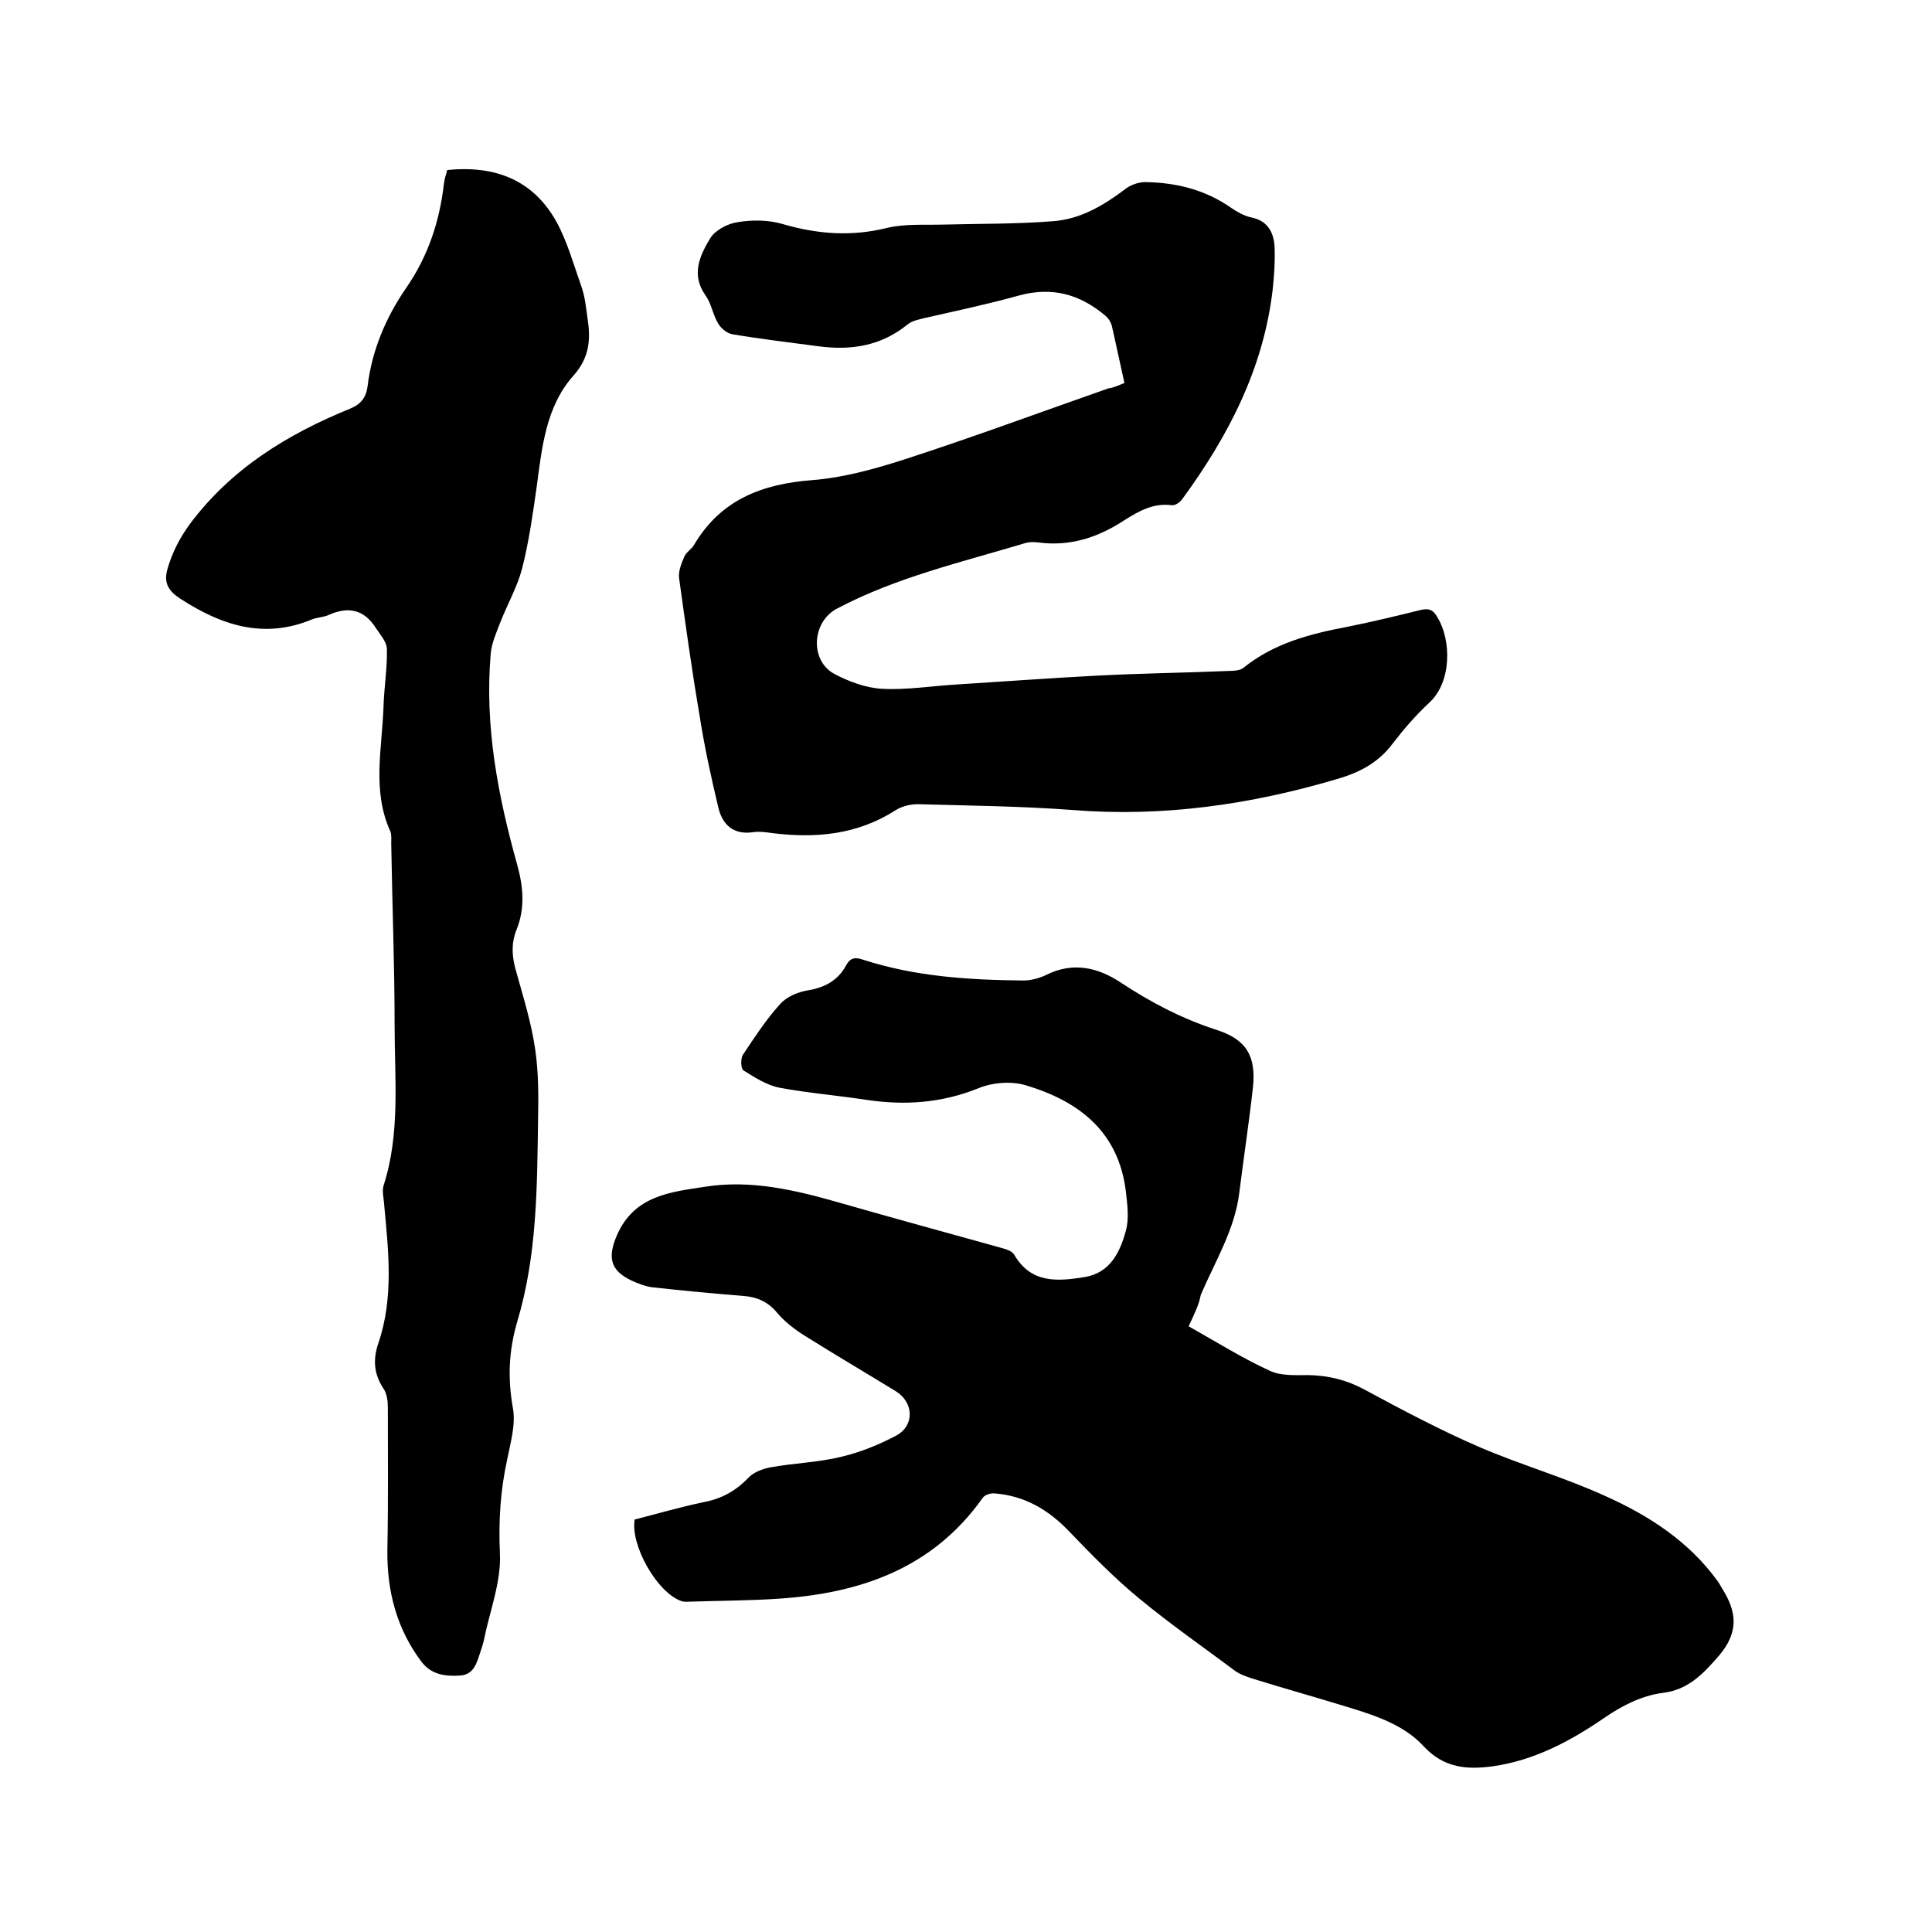 <svg enable-background="new 0 0 400 400" viewBox="0 0 400 400" xmlns="http://www.w3.org/2000/svg"><path d="m246.1 274.6c5.7 3.2 11.1 6.6 16.8 9.2 2.3 1.1 5.4.9 8.1.9 4.1.1 7.8 1 11.5 3 7.8 4.2 15.7 8.4 23.8 11.9 8.6 3.7 17.7 6.3 26.2 10.2 8.9 4 17.1 9.3 23 17.4.4.5.7 1.1 1 1.6 3.1 4.9 3.6 9.1-.7 14.1-3.3 3.8-6.4 7-11.6 7.6-4.4.6-8.3 2.6-12.1 5.2-7 4.8-14.5 8.8-23.1 10-5.2.7-10 .4-14.2-4.1-4.2-4.6-10.3-6.5-16.2-8.3-6.5-2-13-3.8-19.4-5.8-1.2-.4-2.4-.8-3.4-1.5-6.7-5-13.6-9.8-20-15.1-5.1-4.2-9.8-9-14.4-13.8-4.3-4.5-9.2-7.4-15.4-7.9-.9-.1-2.2.3-2.6 1-10.4 14.6-25.4 19.7-42.3 20.8-6 .4-12 .4-18.1.6-.6 0-1.3.1-1.9-.1-5-1.7-10.6-11.5-9.7-16.9 4.7-1.2 9.5-2.6 14.3-3.6 3.7-.7 6.6-2.3 9.2-5 1.1-1.2 3-1.9 4.6-2.2 4.9-.9 9.9-1 14.7-2.2 3.9-.9 7.8-2.5 11.4-4.4 3.8-2.1 3.6-6.9-.2-9.2-6.2-3.8-12.5-7.5-18.7-11.4-2.1-1.3-4.2-2.9-5.8-4.8-1.9-2.3-4.2-3.3-7.1-3.5-6.3-.5-12.6-1.1-18.9-1.8-1.4-.2-2.9-.8-4.2-1.4-4.4-2.1-4.9-4.8-3-9.3 3.6-8.3 11.1-9 18.3-10.1 9.5-1.5 18.7.7 27.8 3.3 11.1 3.2 22.2 6.2 33.3 9.3 1.1.3 2.5.7 2.9 1.5 3.5 6 9 5.5 14.6 4.6 5.3-.9 7.3-5.2 8.5-9.6.7-2.5.3-5.4 0-8.1-1.5-12.4-9.7-18.7-20.7-22-3-.9-6.9-.6-9.8.6-7.7 3.1-15.3 3.6-23.3 2.4-5.9-.9-12-1.4-17.9-2.5-2.6-.5-5.1-2.1-7.5-3.6-.5-.3-.6-2.4-.1-3.2 2.4-3.6 4.8-7.3 7.7-10.5 1.4-1.6 3.9-2.6 6-2.9 3.4-.6 6-2.1 7.6-5 .9-1.7 1.9-1.9 3.6-1.3 10.8 3.5 22 4.2 33.2 4.3 1.6 0 3.4-.5 4.8-1.2 5.5-2.7 10.6-1.5 15.3 1.6 6.2 4.1 12.7 7.5 19.8 9.8 6.3 2 8.3 5.5 7.6 12-.8 7.2-1.9 14.4-2.8 21.6-.9 7.7-5 14.3-8 21.3-.3 1.9-1.4 4.1-2.5 6.5z"/><path d="m232.8 79.3c-.9-4-1.7-7.9-2.6-11.8-.2-.8-.7-1.6-1.3-2.1-5.3-4.5-11.1-6.1-18-4.2-6.5 1.8-13.1 3.2-19.7 4.7-1.1.3-2.3.5-3.2 1.2-5.5 4.5-11.7 5.5-18.5 4.6-6-.8-12-1.5-17.9-2.5-1.1-.2-2.3-1.2-2.9-2.2-1.1-1.8-1.4-4.1-2.6-5.8-3.1-4.3-1.2-8.3.9-11.8 1-1.7 3.6-3.1 5.7-3.4 3-.5 6.4-.5 9.4.4 7.2 2.1 14.2 2.6 21.5.8 3.7-.9 7.8-.6 11.6-.7 7.6-.2 15.2-.1 22.8-.7 5.6-.4 10.4-3.2 14.9-6.6 1.1-.9 2.8-1.5 4.2-1.5 6.5.1 12.5 1.6 17.9 5.4 1.2.8 2.6 1.6 4 1.9 3.6.7 4.8 3.3 4.9 6.4.1 2.8-.1 5.7-.4 8.5-1.9 16.4-9.2 30.4-18.7 43.4-.5.7-1.5 1.4-2.2 1.3-3.8-.5-6.8 1.2-9.8 3.1-5.5 3.6-11.3 5.5-17.9 4.6-.8-.1-1.7-.1-2.5.1-13.3 4-26.8 7.1-39.1 13.6-5.2 2.7-5.7 10.7-.6 13.5 3 1.6 6.5 2.9 9.8 3.1 5.2.3 10.5-.6 15.8-.9 9.5-.6 19-1.3 28.5-1.8 9.3-.5 18.6-.6 27.9-1 .9 0 2-.1 2.7-.6 6.4-5.2 14-7.1 21.9-8.6 5-1 9.9-2.2 14.8-3.4 1.7-.4 2.6-.1 3.5 1.5 2.9 4.7 3 13.4-1.7 17.7-2.8 2.6-5.3 5.5-7.6 8.5-3 4-7 6-11.5 7.3-17.9 5.3-36.1 7.9-54.8 6.4-10.6-.8-21.3-.9-32-1.2-1.5 0-3.2.4-4.5 1.2-7.9 5.1-16.5 5.9-25.5 4.8-1.4-.2-2.8-.4-4.1-.2-4.2.6-6.4-1.7-7.2-5.2-1.5-6.3-2.9-12.7-3.9-19.2-1.6-9.4-2.9-18.8-4.2-28.2-.2-1.4.5-3.1 1.1-4.5.4-.9 1.5-1.5 2-2.4 5.5-9.3 14-12.6 24.5-13.4 6.4-.5 12.9-2.3 19.1-4.3 14.2-4.6 28.2-9.8 42.2-14.7 1-.1 2-.6 3.3-1.1z"/><path d="m92.6 35.2c10-1 17.8 2.1 22.6 10.7 2.3 4.2 3.6 9 5.2 13.5.7 2 .9 4.1 1.2 6.2.7 4.4.6 8.3-2.9 12.2-5.7 6.4-6.5 14.9-7.6 23.1-.8 5.6-1.6 11.3-3 16.8-1 3.8-3 7.3-4.5 11.1-.8 2.1-1.8 4.3-2 6.5-1.3 15 1.5 29.5 5.5 43.8 1.3 4.7 1.6 9.1-.2 13.5-1.1 2.8-.9 5.5-.1 8.3 1.5 5.4 3.2 10.8 4 16.3.7 4.8.7 9.7.6 14.5-.2 14.1-.2 28.2-4.3 41.9-1.8 6.1-2 11.8-.9 18 .6 3.3-.5 7.1-1.2 10.6-1.4 6.4-1.8 12.7-1.5 19.4.3 5.9-2.1 11.9-3.3 17.9-.2.9-.5 1.8-.8 2.7-.7 2.1-1.3 4.5-4.1 4.7-3 .2-5.9-.1-8-2.8-5.2-6.9-7.2-14.7-7.1-23.2.2-9.8.1-19.7.1-29.5 0-1.3-.2-2.9-.9-3.9-2-3-2.2-6-1.1-9.3 3.3-9.6 2.1-19.4 1.2-29.2-.1-1.1-.4-2.4-.1-3.5 3.5-10.8 2.3-22 2.3-33.1 0-12.6-.5-25.2-.7-37.8 0-.8.1-1.8-.2-2.5-3.8-8.4-1.7-17.1-1.4-25.7.1-4 .8-8 .7-12 0-1.5-1.4-3-2.3-4.4-2.4-3.8-5.7-4.5-9.7-2.7-1.1.5-2.3.5-3.4.9-10 4.2-18.8 1.3-27.3-4.2-2.5-1.6-3.6-3.3-2.7-6.3 1-3.4 2.5-6.3 4.6-9.2 8.6-11.5 20.2-18.6 33.2-23.9 2.2-.9 3.3-2.3 3.6-4.6.9-7.5 3.8-14.3 8-20.4 4.5-6.5 6.9-13.7 7.8-21.5.1-.9.4-1.9.7-2.9z"/></svg>